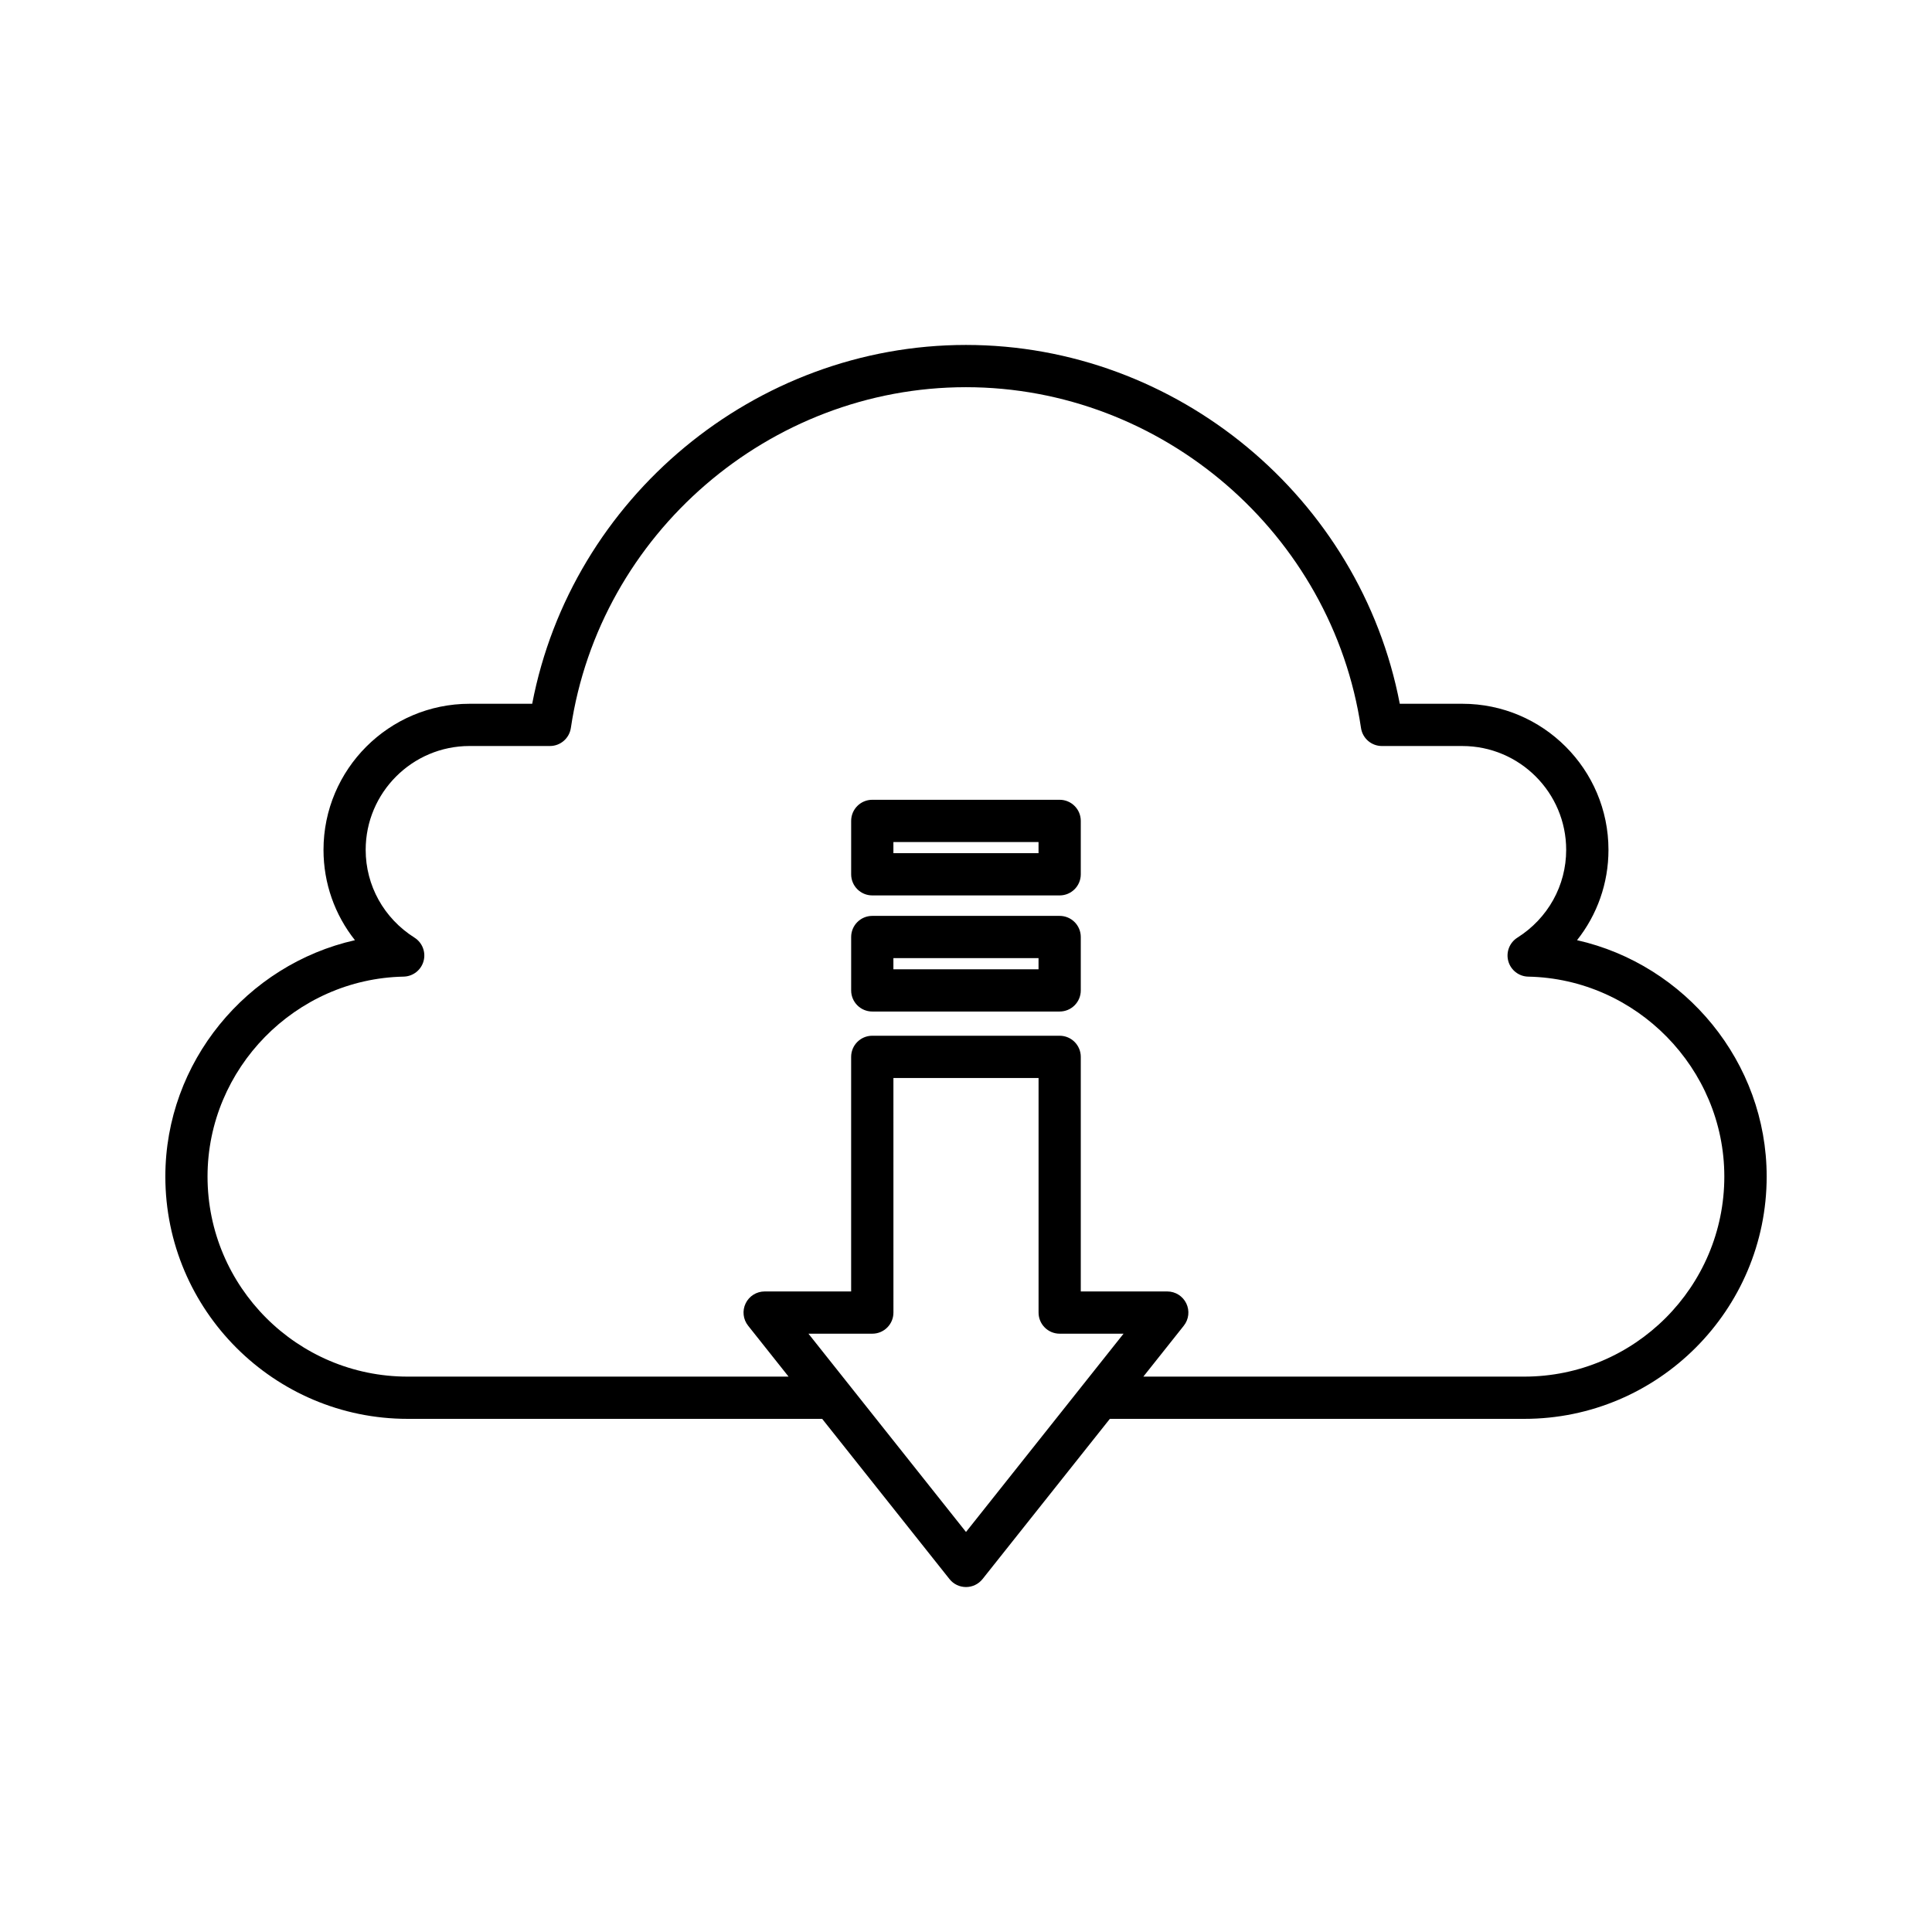 <?xml version="1.0" encoding="UTF-8"?>
<!-- Uploaded to: ICON Repo, www.svgrepo.com, Generator: ICON Repo Mixer Tools -->
<svg fill="#000000" width="800px" height="800px" version="1.1" viewBox="144 144 512 512" xmlns="http://www.w3.org/2000/svg">
 <g>
  <path d="m561.93 393.16c5.34-6.723 8.332-15.094 8.332-23.938 0-21.348-17.367-38.715-38.719-38.715h-16.586c-10.457-54.547-59.039-95.094-114.96-95.094-55.926 0-104.51 40.547-114.96 95.094h-16.586c-21.352 0-38.719 17.367-38.719 38.715 0 8.844 2.992 17.215 8.332 23.938-28.645 6.457-50.246 32.281-50.246 62.625 0 35.414 28.812 64.227 64.227 64.227h109.84l33.734 42.453c1.059 1.344 2.672 2.117 4.383 2.117 1.707 0 3.32-0.777 4.383-2.117l33.734-42.453h109.84c35.414 0 64.227-28.816 64.227-64.227-0.004-30.344-21.605-56.168-50.25-62.625zm-161.93 156.83-41.75-52.547h16.922c3.09 0 5.598-2.504 5.598-5.598l-0.004-62.168h38.465v62.168c0 3.094 2.508 5.598 5.598 5.598h16.922zm147.95-41.172h-100.95l10.719-13.492c1.336-1.684 1.594-3.981 0.66-5.914-0.934-1.934-2.891-3.164-5.039-3.164h-22.922v-62.168c0-3.094-2.508-5.598-5.598-5.598h-49.66c-3.09 0-5.598 2.504-5.598 5.598v62.168h-22.922c-2.148 0-4.109 1.23-5.039 3.164-0.934 1.934-0.68 4.231 0.66 5.914l10.719 13.492h-100.95c-29.242 0-53.031-23.789-53.031-53.031 0-28.641 23.312-52.402 51.965-52.973 2.473-0.051 4.617-1.715 5.281-4.094 0.664-2.383-0.312-4.914-2.406-6.238-8.098-5.113-12.93-13.809-12.93-23.262 0-15.176 12.348-27.52 27.523-27.52h21.312c2.773 0 5.129-2.035 5.539-4.773 7.652-51.488 52.664-90.316 104.7-90.316s97.051 38.828 104.7 90.32c0.406 2.738 2.762 4.773 5.539 4.773h21.309c15.176 0 27.523 12.344 27.523 27.52 0 9.453-4.832 18.148-12.93 23.262-2.09 1.324-3.07 3.856-2.406 6.238 0.664 2.379 2.809 4.047 5.281 4.094 28.652 0.57 51.965 24.332 51.965 52.973 0.004 29.238-23.785 53.027-53.027 53.027z"/>
  <path d="m424.82 386.72h-49.656c-3.09 0-5.598 2.504-5.598 5.598v14.148c0 3.094 2.508 5.598 5.598 5.598h49.656c3.09 0 5.598-2.504 5.598-5.598v-14.148c0-3.094-2.504-5.598-5.598-5.598zm-5.598 14.148h-38.461v-2.953h38.461z"/>
  <path d="m424.82 355.95h-49.656c-3.09 0-5.598 2.504-5.598 5.598v14.148c0 3.094 2.508 5.598 5.598 5.598h49.656c3.09 0 5.598-2.504 5.598-5.598v-14.148c0-3.094-2.504-5.598-5.598-5.598zm-5.598 14.148h-38.461v-2.953h38.461z"/>
 </g>
</svg>